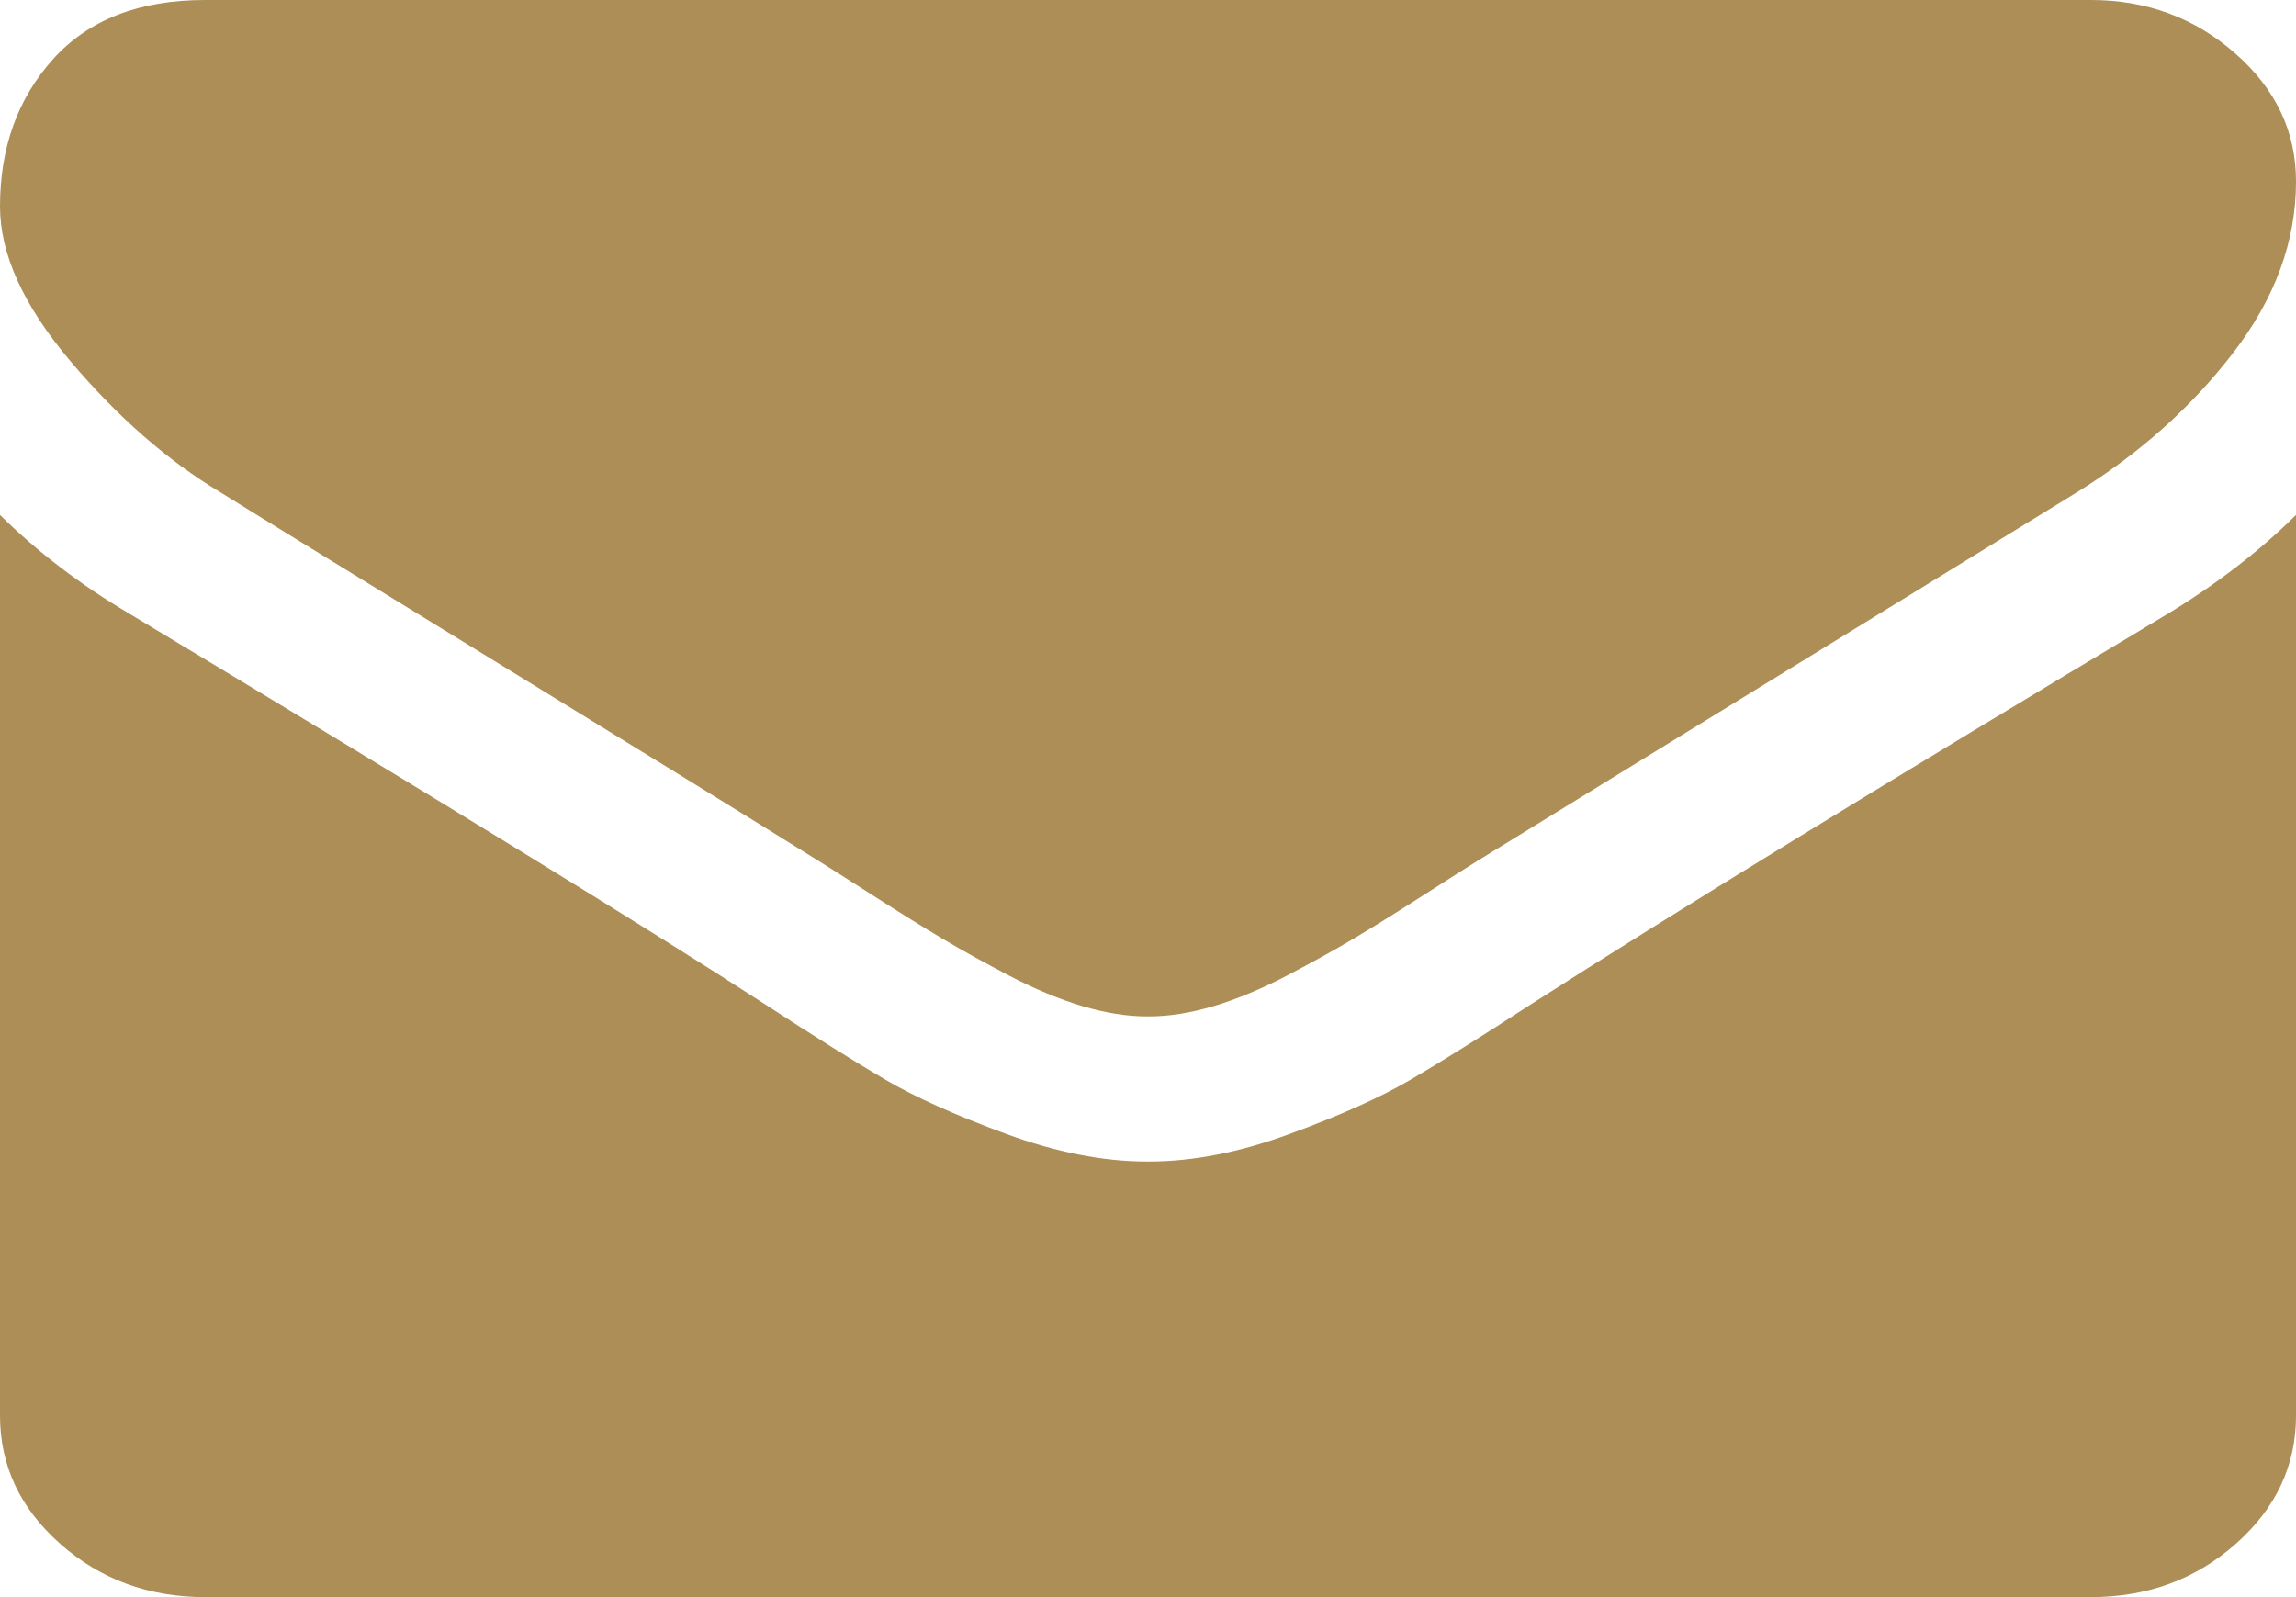 ﻿<?xml version="1.0" encoding="utf-8"?>
<svg version="1.1" xmlns:xlink="http://www.w3.org/1999/xlink" width="23px" height="16px" xmlns="http://www.w3.org/2000/svg">
  <g transform="matrix(1 0 0 1 -259 -1588 )">
    <path d="M 21.717 6.148  C 22.204 5.852  22.632 5.523  23 5.159  L 23 14.182  C 23 14.682  22.799 15.11  22.397 15.466  C 21.995 15.822  21.511 16  20.946 16  L 2.054 16  C 1.489 16  1.005 15.822  0.603 15.466  C 0.201 15.11  0 14.682  0 14.182  L 0 5.159  C 0.376 5.53  0.809 5.86  1.296 6.148  C 4.394 8.011  6.52 9.318  7.675 10.068  C 8.163 10.386  8.559 10.634  8.862 10.812  C 9.166 10.991  9.57 11.172  10.075 11.358  C 10.58 11.544  11.051 11.636  11.487 11.636  L 11.5 11.636  L 11.513 11.636  C 11.949 11.636  12.42 11.544  12.925 11.358  C 13.43 11.172  13.834 10.991  14.138 10.812  C 14.441 10.634  14.837 10.386  15.325 10.068  C 16.779 9.136  18.91 7.83  21.717 6.148  Z M 22.39 0.534  C 22.797 0.89  23 1.318  23 1.818  C 23 2.417  22.79 2.989  22.371 3.534  C 21.952 4.08  21.43 4.545  20.805 4.932  C 17.588 6.909  15.586 8.14  14.799 8.625  C 14.713 8.678  14.531 8.794  14.253 8.972  C 13.975 9.15  13.744 9.294  13.56 9.403  C 13.376 9.513  13.154 9.636  12.893 9.773  C 12.632 9.909  12.386 10.011  12.155 10.08  C 11.924 10.148  11.71 10.182  11.513 10.182  L 11.5 10.182  L 11.487 10.182  C 11.29 10.182  11.076 10.148  10.845 10.08  C 10.614 10.011  10.368 9.909  10.107 9.773  C 9.846 9.636  9.624 9.513  9.44 9.403  C 9.256 9.294  9.025 9.15  8.747 8.972  C 8.469 8.794  8.287 8.678  8.201 8.625  C 7.423 8.14  6.302 7.449  4.839 6.551  C 3.376 5.653  2.499 5.114  2.208 4.932  C 1.677 4.614  1.177 4.176  0.706 3.619  C 0.235 3.062  0 2.545  0 2.068  C 0 1.477  0.178 0.985  0.533 0.591  C 0.888 0.197  1.395 0  2.054 0  L 20.946 0  C 21.503 0  21.984 0.178  22.39 0.534  Z " fill-rule="nonzero" fill="#ac8e56" stroke="none" transform="matrix(1 0 0 1 259 1588 )" />
  </g>
</svg>